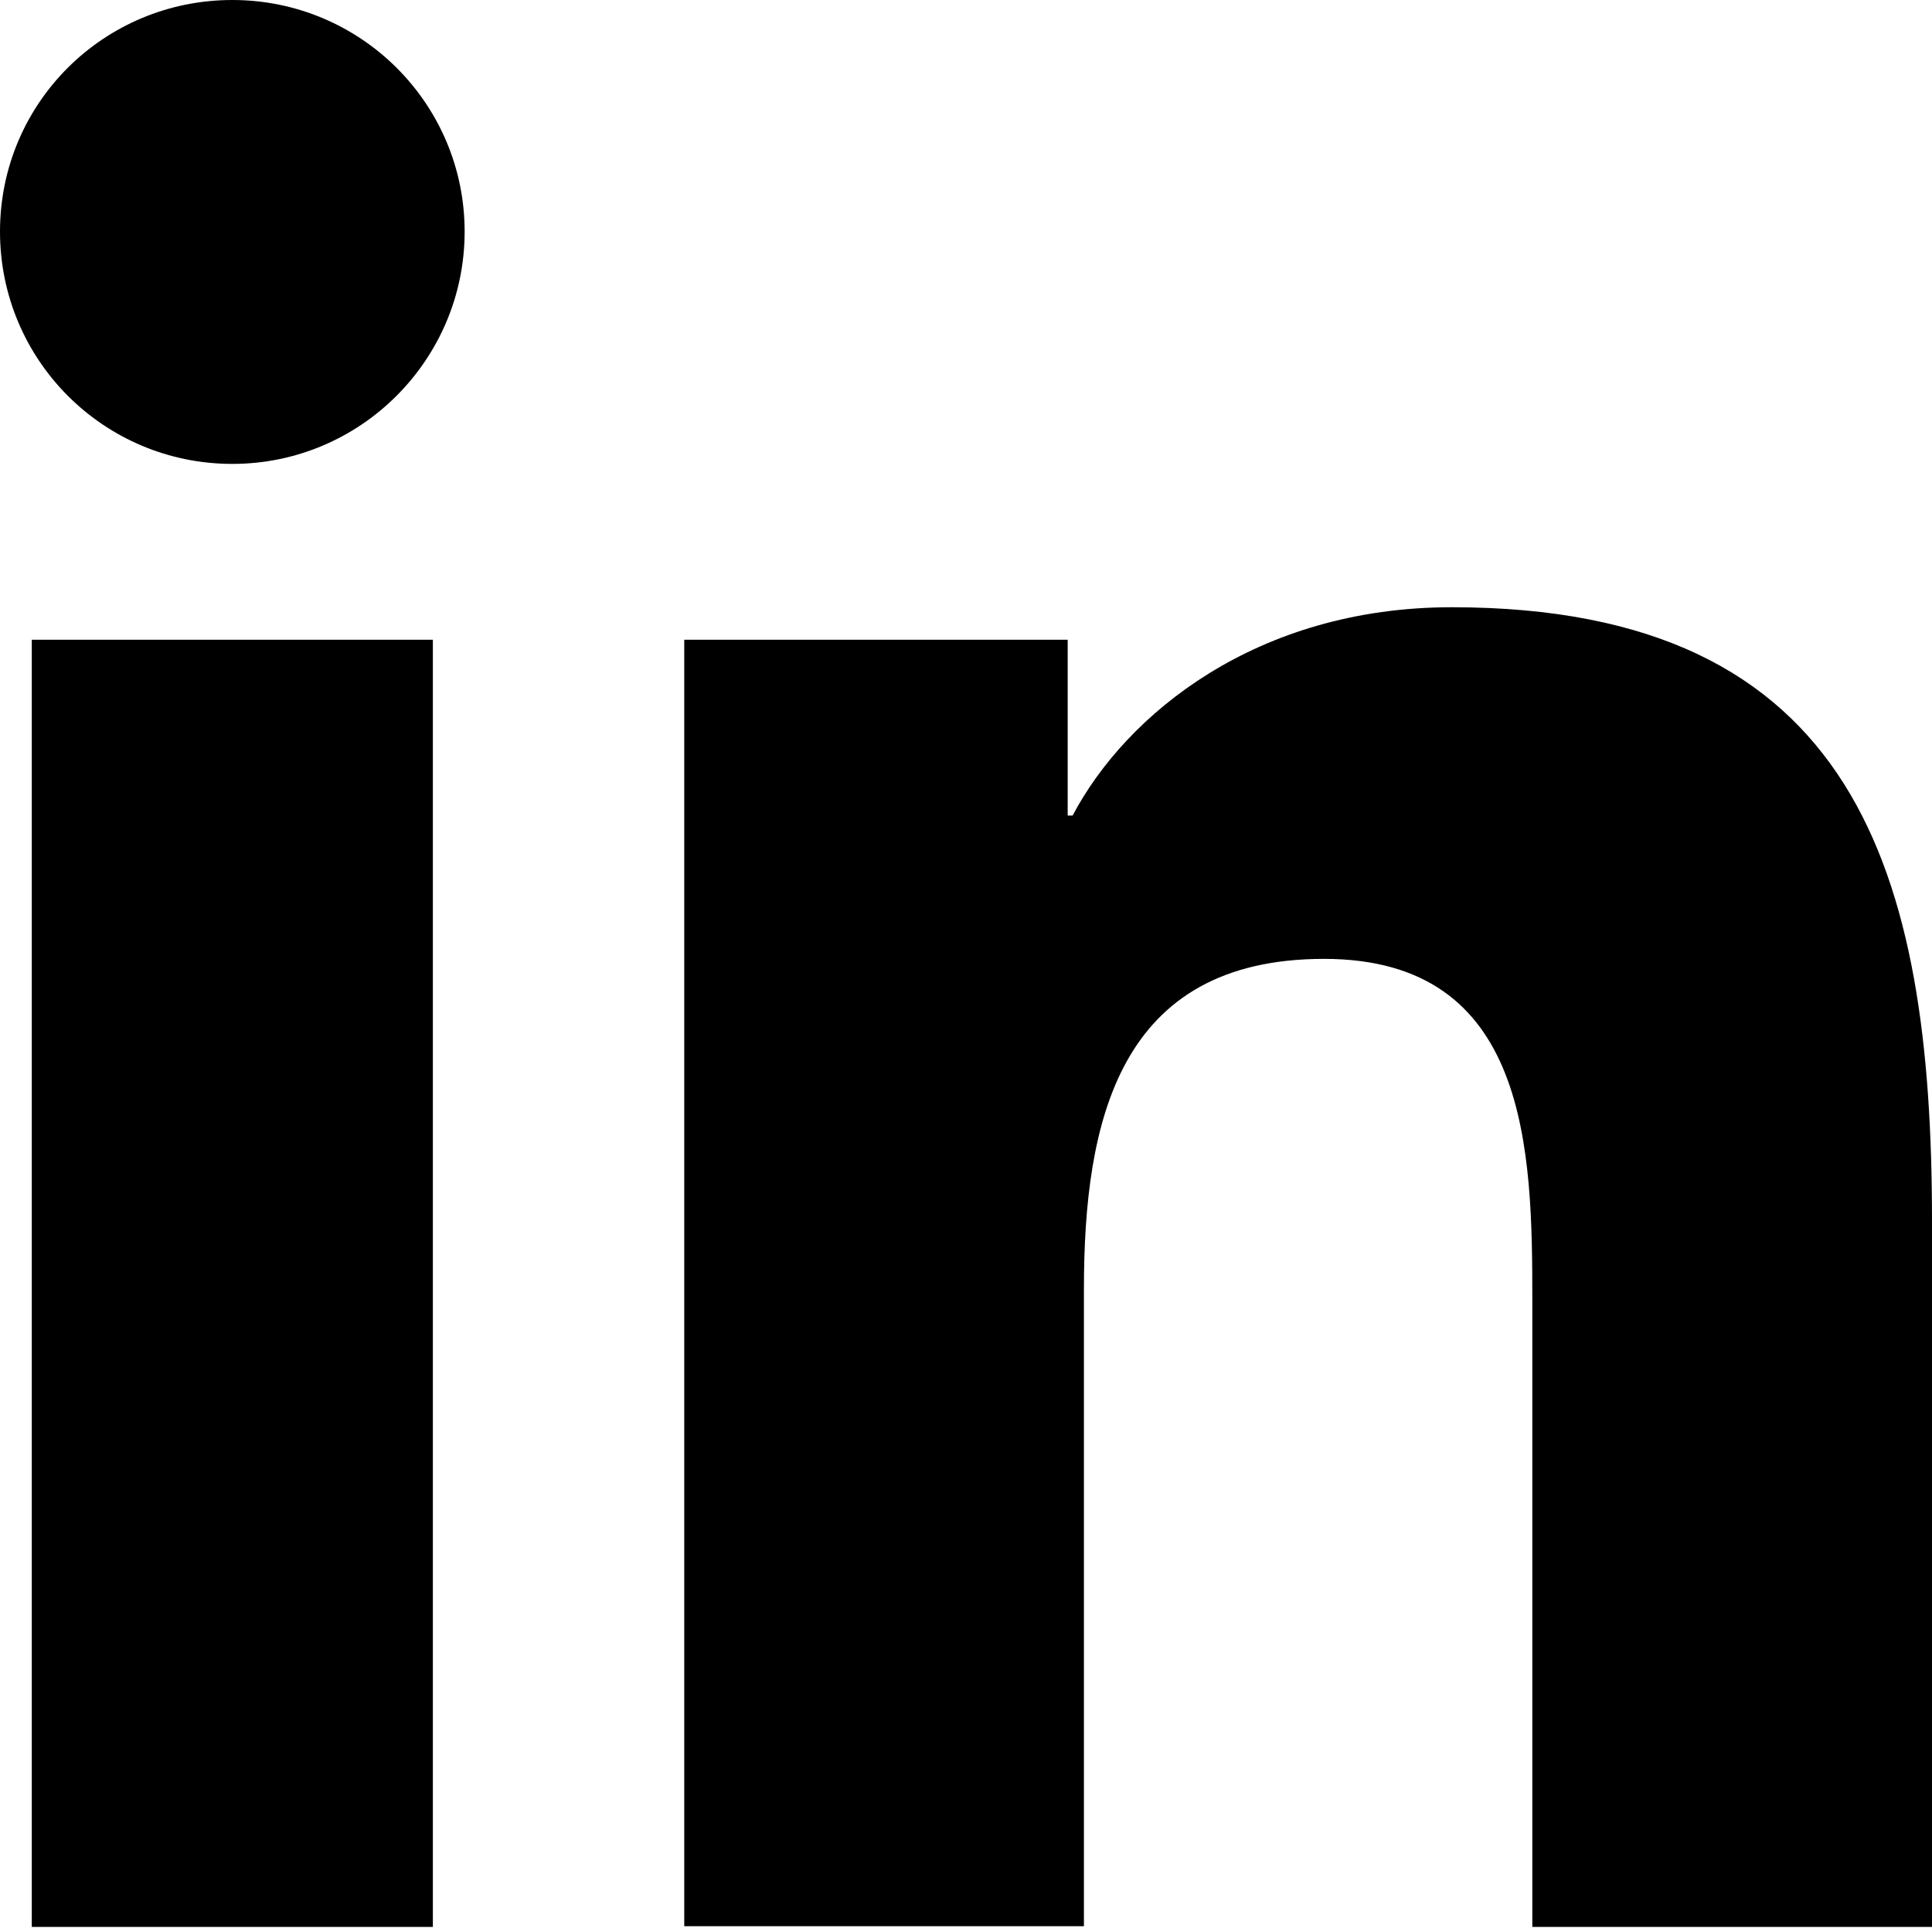 <?xml version="1.0" encoding="UTF-8"?>
<svg id="Layer_2" data-name="Layer 2" xmlns="http://www.w3.org/2000/svg" viewBox="0 0 27.36 27.3">
  <g id="ELEMENTS">
    <g>
      <path d="M.45,9.06h5.68v18.23H.45V9.06ZM3.29,0c1.82,0,3.29,1.47,3.29,3.28s-1.47,3.29-3.29,3.29S0,5.1,0,3.28,1.47,0,3.29,0"/>
      <path d="M9.68,9.06h5.44v2.49h.07c.76-1.44,2.61-2.95,5.37-2.95,5.74,0,6.8,3.77,6.8,8.69v10h-5.66v-8.87c0-2.12-.04-4.84-2.95-4.84s-3.4,2.3-3.4,4.68v9.02h-5.66V9.06Z"/>
    </g>
  </g>
</svg>